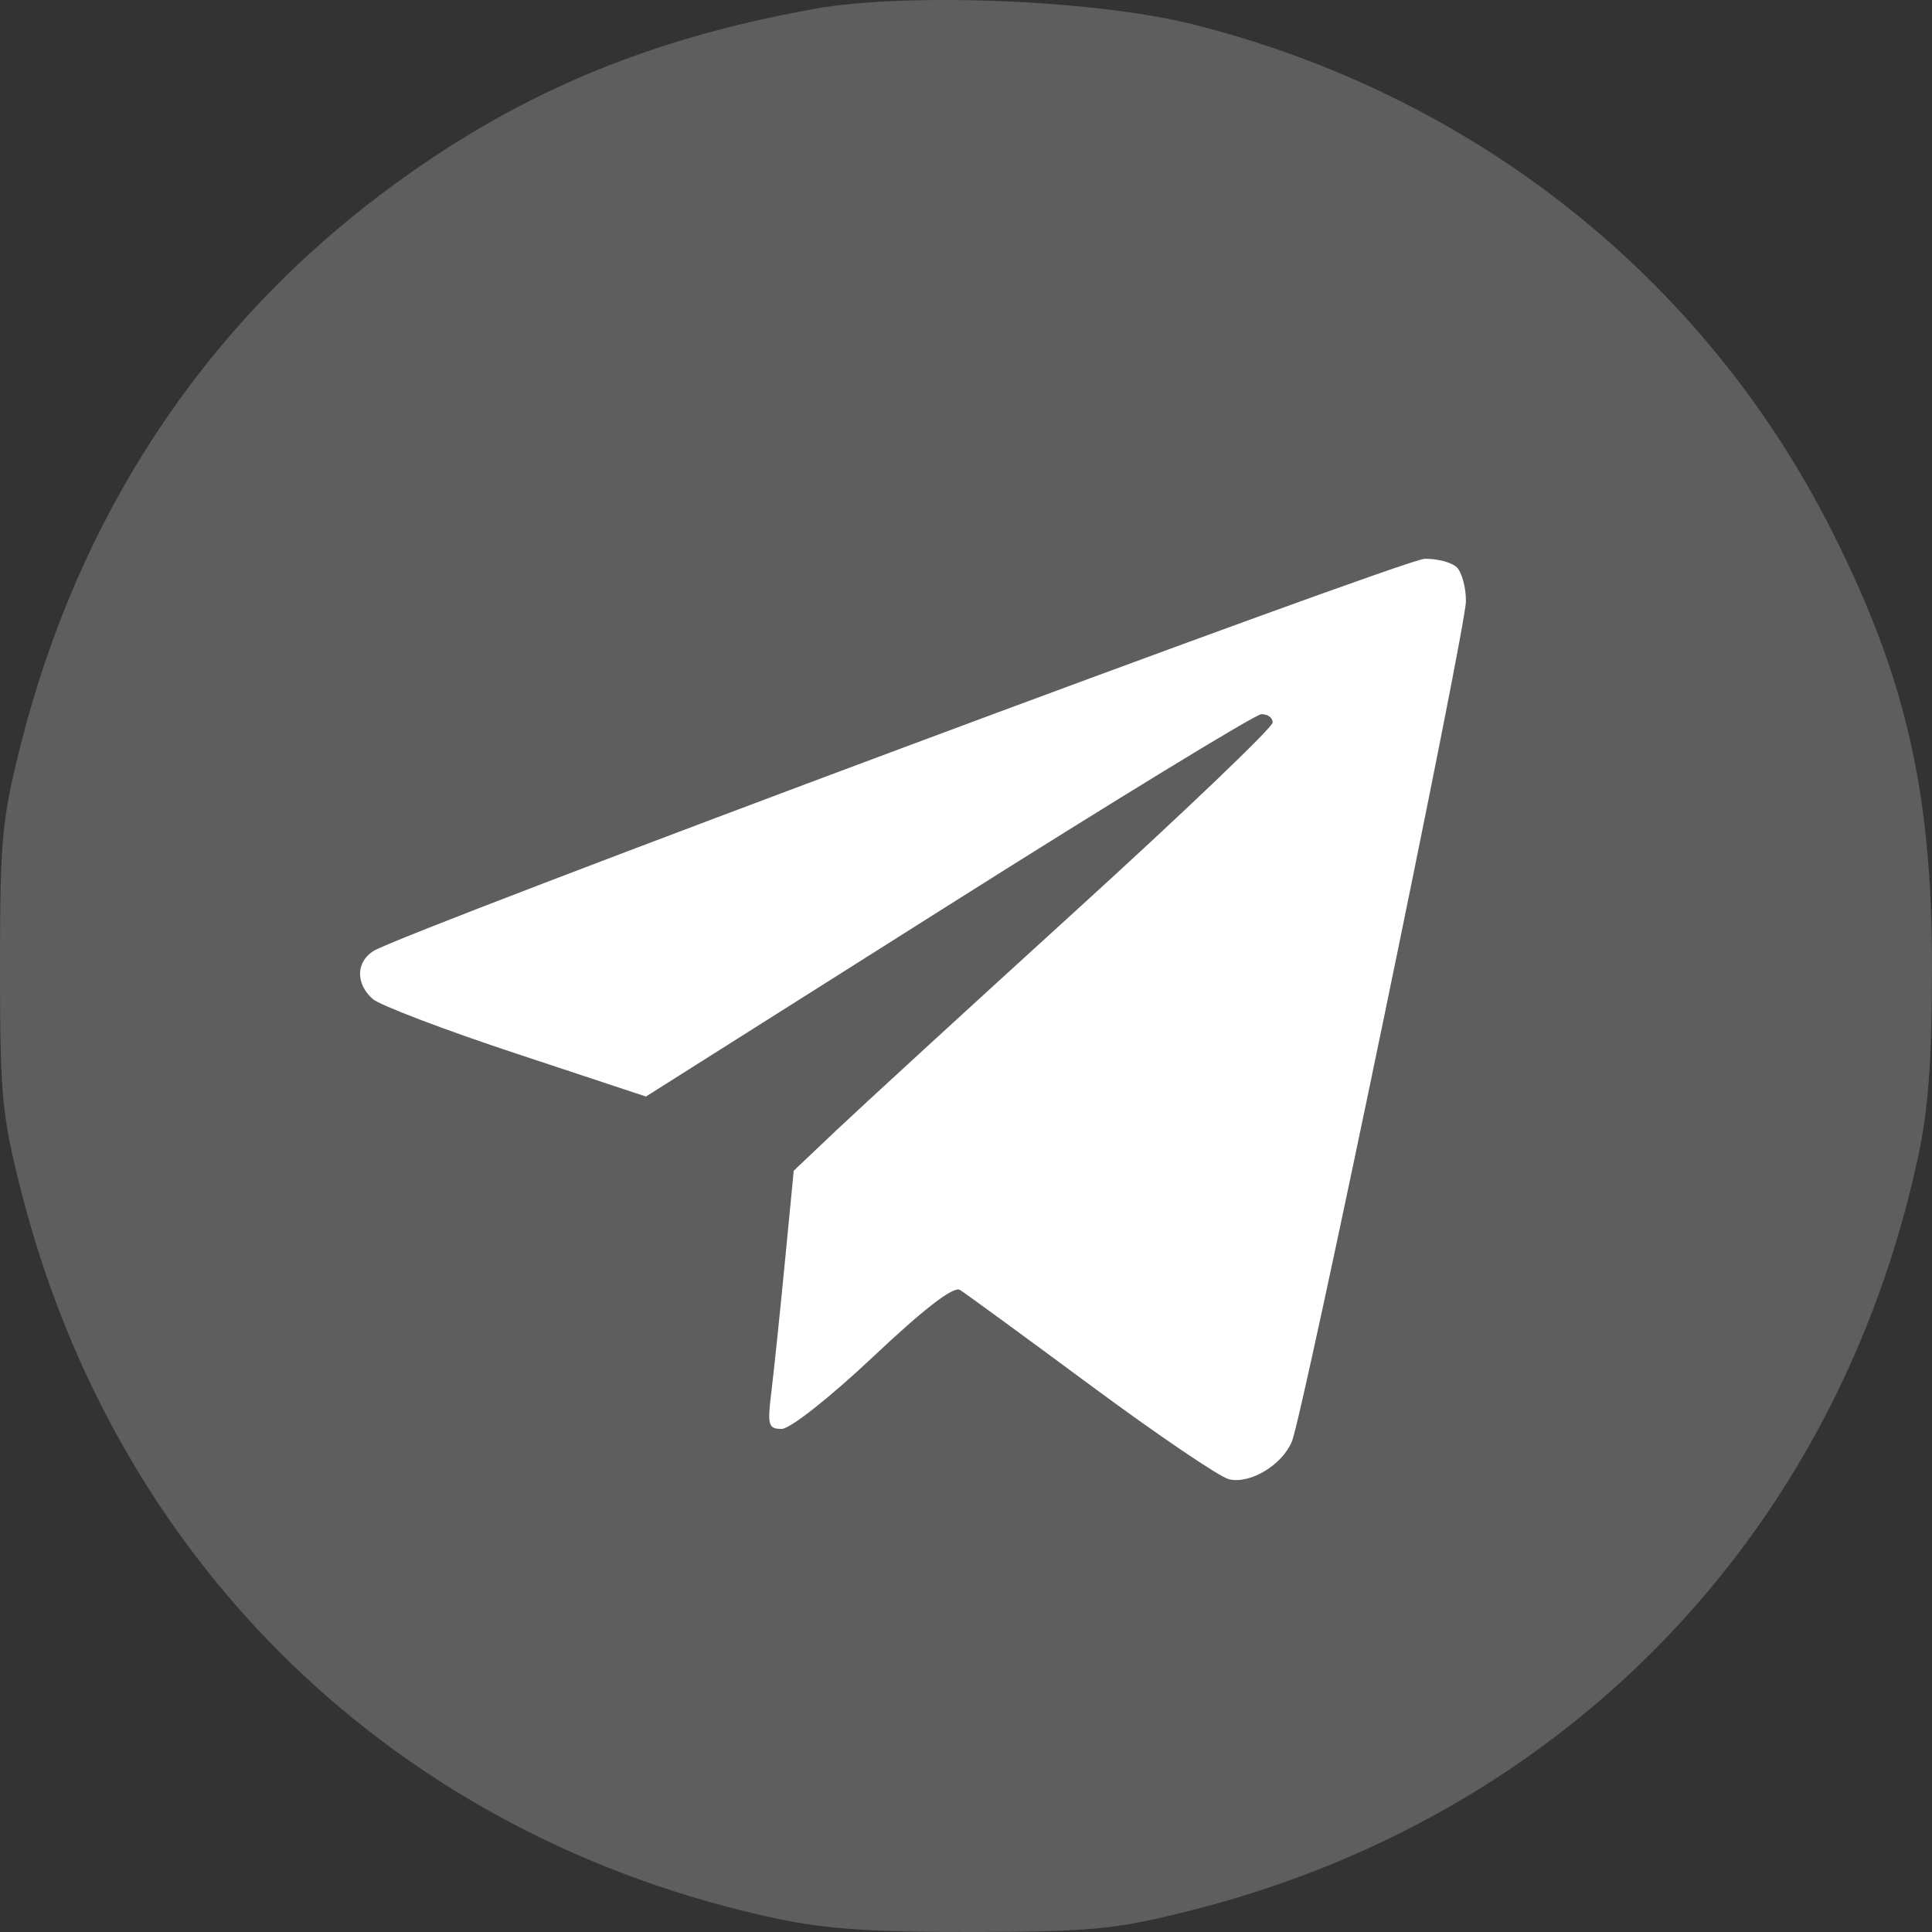<?xml version="1.0" encoding="UTF-8"?> <svg xmlns="http://www.w3.org/2000/svg" width="30" height="30" viewBox="0 0 30 30" fill="none"><rect x="0" y="0" width="30" height="30" fill="#333333" stroke="none"/><circle cx="15.5" cy="14.5" r="12.5" fill="white"></circle><path fill-rule="evenodd" clip-rule="evenodd" d="M12.643 0.138C10.001 0.613 7.957 1.485 5.945 2.995C3.132 5.106 1.209 8.039 0.319 11.576C0.029 12.726 0 13.043 0 15.017C0 16.991 0.029 17.308 0.319 18.458C1.789 24.299 6.173 28.532 12.055 29.791C12.814 29.953 13.552 30.004 15.114 30C16.947 29.995 17.313 29.96 18.442 29.678C24.282 28.22 28.525 23.835 29.786 17.956C29.944 17.218 30 16.449 30 15.017C30 12.298 29.596 10.531 28.452 8.258C26.468 4.312 22.872 1.462 18.503 0.373C16.999 -0.002 14.073 -0.12 12.643 0.138ZM22.622 8.81C22.7 8.888 22.763 9.123 22.763 9.334C22.763 9.761 20.232 21.982 20.059 22.387C19.904 22.754 19.406 23.05 19.081 22.969C18.932 22.931 17.965 22.275 16.933 21.511C15.9 20.747 14.988 20.08 14.906 20.03C14.807 19.969 14.354 20.317 13.563 21.063C12.889 21.698 12.269 22.188 12.138 22.188C11.931 22.188 11.914 22.13 11.976 21.629C12.014 21.322 12.108 20.42 12.185 19.625L12.325 18.179L12.984 17.554C13.347 17.21 15.02 15.675 16.703 14.143C18.386 12.612 19.762 11.296 19.762 11.219C19.762 11.142 19.681 11.085 19.583 11.091C19.484 11.098 17.294 12.436 14.716 14.065L10.03 17.027L8.013 16.359C6.903 15.992 5.902 15.611 5.789 15.513C5.521 15.28 5.526 14.937 5.799 14.767C6.269 14.473 21.785 8.685 22.122 8.677C22.319 8.673 22.544 8.733 22.622 8.81Z" fill="#5E5E5E"></path></svg> 